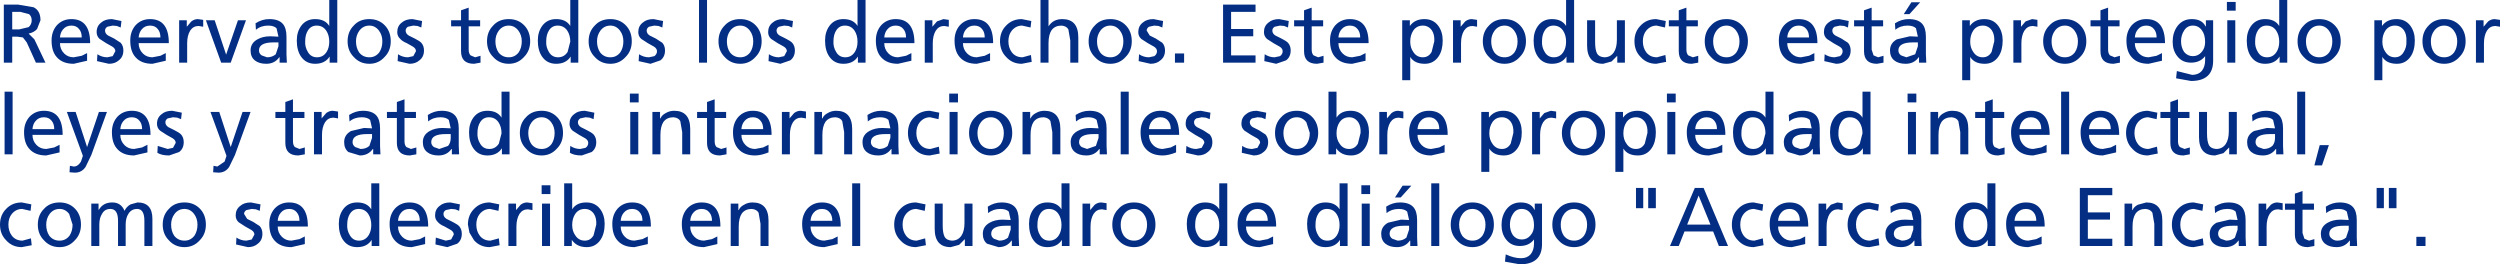 <?xml version="1.0" encoding="UTF-8" standalone="no"?>
<svg xmlns:xlink="http://www.w3.org/1999/xlink" height="34.6px" width="327.25px" xmlns="http://www.w3.org/2000/svg">
  <g transform="matrix(1.0, 0.0, 0.0, 1.0, -458.8, -539.1)">
    <path d="M460.35 567.1 Q459.9 567.65 459.9 568.5 459.9 569.35 460.35 569.95 460.85 570.6 461.75 570.6 L462.85 570.3 462.95 571.2 461.65 571.45 Q460.4 571.45 459.6 570.55 458.8 569.75 458.8 568.5 458.8 567.25 459.6 566.45 460.4 565.6 461.65 565.6 L462.9 565.85 462.8 566.7 461.7 566.45 Q460.9 566.45 460.35 567.1 M463.45 554.95 Q463.1 555.35 463.05 556.0 L465.9 556.0 Q465.9 555.3 465.55 554.9 465.2 554.45 464.55 554.45 463.85 554.45 463.45 554.95 M459.4 551.1 L460.45 551.1 460.45 559.3 459.4 559.3 459.4 551.1 M481.65 567.1 Q481.2 567.7 481.2 568.5 481.2 569.35 481.6 569.95 482.1 570.6 482.95 570.6 483.75 570.6 484.25 569.95 484.65 569.35 484.65 568.5 484.65 567.7 484.2 567.1 483.7 566.45 482.95 566.45 482.15 566.45 481.65 567.1 M480.1 568.5 Q480.1 567.25 480.9 566.45 481.65 565.6 482.95 565.6 484.2 565.6 485.0 566.45 485.75 567.25 485.75 568.5 485.75 569.75 484.95 570.55 484.15 571.45 482.95 571.45 481.7 571.45 480.9 570.55 480.1 569.75 480.1 568.5 M471.7 565.75 L471.7 566.55 471.75 566.55 Q472.3 565.6 473.5 565.6 474.65 565.6 475.1 566.7 475.35 566.15 475.9 565.85 L476.8 565.6 Q478.75 565.6 478.75 567.75 L478.75 571.3 477.7 571.3 477.7 568.0 Q477.7 566.45 476.75 566.45 476.0 566.45 475.6 567.1 475.25 567.65 475.25 568.5 L475.25 571.3 474.25 571.3 474.25 568.0 Q474.25 566.45 473.25 566.45 472.5 566.45 472.15 567.1 471.8 567.65 471.8 568.5 L471.8 571.3 470.75 571.3 470.75 565.75 471.7 565.75 M466.6 565.6 Q467.85 565.6 468.65 566.45 469.4 567.25 469.4 568.5 469.4 569.75 468.6 570.55 467.8 571.45 466.6 571.45 465.35 571.45 464.55 570.55 463.75 569.75 463.75 568.5 463.75 567.25 464.55 566.45 465.3 565.6 466.6 565.6 M468.3 568.5 L467.85 567.1 Q467.35 566.45 466.6 566.45 465.8 566.45 465.3 567.1 464.85 567.7 464.85 568.5 464.85 569.35 465.25 569.95 465.75 570.6 466.6 570.6 467.4 570.6 467.9 569.95 468.3 569.35 468.3 568.5 M465.9 558.4 L466.6 558.05 466.6 559.05 464.85 559.45 Q463.4 559.45 462.65 558.6 461.95 557.85 461.95 556.4 461.95 555.2 462.65 554.4 463.4 553.6 464.55 553.6 467.0 553.6 467.0 556.75 L463.05 556.75 Q463.05 557.55 463.6 558.1 464.1 558.6 464.85 558.6 L465.9 558.4 M467.55 553.75 L468.7 553.75 470.2 558.35 471.75 553.75 472.8 553.75 470.75 559.4 470.0 560.95 Q469.5 561.7 468.6 561.7 L467.9 561.65 467.95 560.8 468.45 560.9 Q469.0 560.9 469.4 560.25 L469.65 559.5 467.55 553.75 M477.05 554.9 Q476.7 554.45 476.05 554.45 475.35 554.45 474.95 554.95 474.6 555.35 474.55 556.0 L477.4 556.0 Q477.4 555.3 477.05 554.9 M480.75 554.6 Q480.45 554.8 480.45 555.1 480.45 555.5 480.85 555.75 L481.65 556.15 Q482.25 556.45 482.5 556.7 482.85 557.1 482.85 557.7 482.85 558.55 482.25 559.0 L480.95 559.45 Q479.95 559.45 479.4 559.1 L479.45 558.2 480.75 558.6 481.45 558.45 481.8 557.8 Q481.8 557.45 481.4 557.2 L480.6 556.75 479.75 556.2 Q479.35 555.85 479.35 555.3 479.35 554.5 479.95 554.05 480.45 553.6 481.35 553.6 L482.6 553.85 482.5 554.7 482.0 554.5 481.45 554.45 480.75 554.6 M476.05 553.6 Q478.5 553.6 478.5 556.75 L474.55 556.75 Q474.55 557.55 475.1 558.1 475.6 558.6 476.35 558.6 L477.4 558.4 478.1 558.05 478.1 559.05 476.35 559.45 Q474.9 559.45 474.15 558.6 473.45 557.85 473.45 556.4 473.45 555.2 474.15 554.4 474.9 553.6 476.05 553.6 M483.85 541.9 Q484.25 541.6 484.7 541.6 L485.4 541.7 485.4 542.6 484.8 542.5 Q484.1 542.5 483.7 543.1 483.3 543.75 483.3 544.75 L483.3 547.3 482.25 547.3 482.25 541.75 483.25 541.75 483.25 542.6 483.85 541.9 M476.55 542.4 Q477.3 541.6 478.45 541.6 480.9 541.6 480.9 544.75 L476.95 544.75 Q476.95 545.55 477.5 546.1 478.0 546.6 478.75 546.6 L479.8 546.4 480.5 546.05 480.5 547.05 478.75 547.45 Q477.3 547.45 476.55 546.6 475.85 545.85 475.85 544.4 475.85 543.2 476.55 542.4 M479.45 542.9 Q479.1 542.45 478.45 542.45 477.75 542.45 477.35 542.95 477.0 543.35 476.95 544.0 L479.8 544.0 Q479.8 543.3 479.45 542.9 M472.55 543.1 Q472.55 543.5 472.95 543.75 L473.75 544.15 474.6 544.7 Q474.95 545.1 474.95 545.7 474.95 546.55 474.35 547.0 473.85 547.45 473.05 547.45 L471.5 547.1 471.55 546.2 Q472.15 546.6 472.85 546.6 L473.55 546.45 473.9 545.8 Q473.9 545.45 473.5 545.2 L472.7 544.75 471.85 544.2 Q471.45 543.85 471.45 543.3 471.45 542.5 472.05 542.05 472.55 541.6 473.45 541.6 L474.7 541.85 474.6 542.7 474.1 542.5 473.55 542.45 472.85 542.6 Q472.55 542.8 472.55 543.1 M468.15 542.45 Q467.45 542.45 467.05 542.95 466.7 543.35 466.65 544.0 L469.5 544.0 Q469.5 543.3 469.15 542.9 468.8 542.45 468.15 542.45 M466.25 542.4 Q467.0 541.6 468.15 541.6 470.6 541.6 470.6 544.75 L466.65 544.75 Q466.65 545.55 467.2 546.1 467.7 546.6 468.45 546.6 L469.5 546.4 470.2 546.05 470.2 547.05 468.45 547.45 Q467.0 547.45 466.25 546.6 465.55 545.85 465.55 544.4 465.55 543.2 466.25 542.4 M461.15 539.7 L463.2 540.05 Q464.1 540.5 464.1 541.75 L463.65 542.9 Q463.25 543.35 462.55 543.5 L463.3 544.25 464.75 547.3 463.5 547.3 462.3 544.65 461.8 544.0 461.05 543.9 460.4 543.9 460.4 547.3 459.3 547.3 459.3 539.7 461.15 539.7 M460.4 540.65 L460.4 542.95 461.3 542.95 462.55 542.65 Q462.95 542.3 462.95 541.75 462.95 541.25 462.6 540.95 L461.45 540.65 460.4 540.65 M620.8 568.4 Q620.8 567.2 621.5 566.4 622.25 565.6 623.4 565.6 625.85 565.6 625.85 568.75 L621.9 568.75 Q621.9 569.55 622.45 570.1 622.95 570.6 623.7 570.6 L624.75 570.4 625.45 570.05 625.45 571.05 623.7 571.45 Q622.25 571.45 621.5 570.6 620.8 569.85 620.8 568.4 M622.3 566.95 Q621.95 567.35 621.9 568.0 L624.75 568.0 Q624.75 567.3 624.4 566.9 624.05 566.45 623.4 566.45 622.7 566.45 622.3 566.95 M616.75 566.45 Q616.0 566.45 615.6 567.1 615.25 567.65 615.25 568.5 615.2 569.25 615.6 569.9 616.0 570.6 616.8 570.6 617.6 570.6 618.05 569.9 618.4 569.35 618.4 568.55 618.4 567.7 618.0 567.1 617.55 566.45 616.75 566.45 M614.75 566.45 Q615.4 565.6 616.55 565.6 617.85 565.6 618.4 566.5 L618.4 563.1 619.45 563.1 619.45 571.3 618.45 571.3 618.45 570.5 Q617.85 571.45 616.55 571.45 615.35 571.45 614.7 570.5 614.15 569.7 614.15 568.4 614.15 567.25 614.75 566.45 M614.0 555.3 Q614.0 554.5 614.6 554.05 615.1 553.6 616.0 553.6 L617.25 553.85 617.15 554.7 616.65 554.5 616.1 554.45 615.4 554.6 Q615.1 554.8 615.1 555.1 615.1 555.5 615.5 555.75 L616.3 556.15 617.15 556.7 Q617.5 557.1 617.5 557.7 617.5 558.55 616.9 559.0 616.4 559.45 615.6 559.45 L614.05 559.1 614.1 558.2 Q614.7 558.6 615.4 558.6 L616.1 558.45 616.45 557.8 Q616.45 557.45 616.05 557.2 L615.25 556.75 614.4 556.2 Q614.0 555.85 614.0 555.3 M611.7 554.9 Q611.35 554.45 610.7 554.45 610.0 554.45 609.6 554.95 609.25 555.35 609.2 556.0 L612.05 556.0 Q612.05 555.3 611.7 554.9 M608.8 554.4 Q609.55 553.6 610.7 553.6 613.15 553.6 613.15 556.75 L609.2 556.75 Q609.2 557.55 609.75 558.1 610.25 558.6 611.0 558.6 L612.05 558.4 612.75 558.05 612.75 559.05 Q611.75 559.45 611.0 559.45 609.55 559.45 608.8 558.6 608.1 557.85 608.1 556.4 608.1 555.2 608.8 554.4 M613.8 547.3 L612.6 547.3 612.6 546.1 613.8 546.1 613.8 547.3 M621.3 555.3 Q621.3 554.5 621.9 554.05 622.4 553.6 623.3 553.6 L624.55 553.85 624.45 554.7 623.95 554.5 623.4 554.45 622.7 554.6 Q622.4 554.8 622.4 555.1 622.4 555.5 622.8 555.75 L623.6 556.15 624.45 556.7 Q624.8 557.1 624.8 557.7 624.8 558.55 624.2 559.0 623.7 559.45 622.9 559.45 L621.35 559.1 621.4 558.2 Q622.0 558.6 622.7 558.6 L623.4 558.45 623.75 557.8 Q623.75 557.45 623.35 557.2 L622.55 556.75 621.7 556.2 Q621.3 555.85 621.3 555.3 M637.05 565.75 L638.1 565.75 638.1 571.3 637.05 571.3 637.05 565.75 M643.25 569.15 L643.25 568.65 642.6 568.65 Q640.7 568.65 640.7 569.7 640.7 570.1 641.05 570.35 L641.75 570.6 Q642.45 570.6 642.9 570.2 L643.25 569.15 M646.15 563.1 L647.2 563.1 647.2 571.3 646.15 571.3 646.15 563.1 M641.9 566.45 Q640.95 566.45 640.3 567.0 L640.25 566.15 Q641.1 565.6 642.05 565.6 643.25 565.6 643.8 566.2 644.3 566.75 644.3 567.9 L644.3 570.2 644.35 571.3 643.4 571.3 643.4 570.6 643.35 570.6 Q642.75 571.45 641.65 571.45 640.7 571.45 640.15 571.0 639.6 570.55 639.6 569.7 639.6 568.75 640.5 568.25 L642.2 567.85 643.25 567.9 643.0 566.8 Q642.65 566.45 641.9 566.45 M641.4 564.95 L642.4 563.4 643.55 563.4 642.15 564.95 641.4 564.95 M637.0 564.5 L637.0 563.35 638.15 563.35 638.15 564.5 637.0 564.5 M630.5 566.45 Q631.15 565.6 632.3 565.6 633.6 565.6 634.15 566.5 L634.15 563.1 635.2 563.1 635.2 571.3 634.2 571.3 634.2 570.5 Q633.6 571.45 632.3 571.45 631.1 571.45 630.45 570.5 629.9 569.7 629.9 568.4 629.9 567.25 630.5 566.45 M632.5 566.45 Q631.75 566.45 631.35 567.1 631.0 567.65 631.0 568.5 630.95 569.25 631.35 569.9 631.75 570.6 632.55 570.6 633.35 570.6 633.8 569.9 634.15 569.35 634.15 568.55 634.15 567.7 633.75 567.1 633.3 566.45 632.5 566.45 M636.6 555.1 Q636.15 554.45 635.4 554.45 634.6 554.45 634.15 555.1 633.75 555.7 633.75 556.55 633.75 557.35 634.15 557.9 634.6 558.6 635.4 558.6 636.15 558.6 636.55 557.9 L636.9 556.5 Q636.95 555.65 636.6 555.1 M635.6 553.6 Q636.75 553.6 637.4 554.45 638.0 555.25 638.0 556.4 638.0 557.7 637.45 558.5 636.8 559.45 635.65 559.45 634.35 559.45 633.7 558.5 L633.7 559.3 632.7 559.3 632.7 551.1 633.75 551.1 633.75 554.5 Q634.3 553.6 635.6 553.6 M629.8 555.1 Q629.3 554.45 628.55 554.45 627.75 554.45 627.25 555.1 626.8 555.7 626.8 556.5 626.8 557.35 627.2 557.95 627.7 558.6 628.55 558.6 629.35 558.6 629.85 557.95 630.25 557.35 630.25 556.5 L629.8 555.1 M630.6 554.45 Q631.35 555.25 631.35 556.5 631.35 557.75 630.55 558.55 629.75 559.45 628.55 559.45 627.3 559.45 626.5 558.55 625.7 557.75 625.7 556.5 625.7 555.25 626.5 554.45 627.25 553.6 628.55 553.6 629.8 553.6 630.6 554.45 M644.75 554.95 Q644.4 555.35 644.35 556.0 L647.2 556.0 Q647.2 555.3 646.85 554.9 646.5 554.45 645.85 554.45 645.15 554.45 644.75 554.95 M643.25 556.4 Q643.25 555.2 643.95 554.4 644.7 553.6 645.85 553.6 648.3 553.6 648.3 556.75 L644.35 556.75 Q644.35 557.55 644.9 558.1 645.4 558.6 646.15 558.6 L647.2 558.4 647.9 558.05 647.9 559.05 646.15 559.45 Q644.7 559.45 643.95 558.6 643.25 557.85 643.25 556.4 M641.8 553.6 L642.5 553.7 642.5 554.6 641.9 554.5 Q641.2 554.5 640.8 555.1 640.4 555.75 640.4 556.75 L640.4 559.3 639.35 559.3 639.35 553.75 640.35 553.75 640.35 554.6 640.95 553.9 Q641.35 553.6 641.8 553.6 M581.15 569.05 L581.15 565.75 582.2 565.75 582.2 568.6 Q582.2 569.6 582.45 570.1 582.7 570.55 583.4 570.6 584.2 570.6 584.65 569.95 585.05 569.35 585.05 568.3 L585.05 565.75 586.1 565.75 586.1 571.3 585.1 571.3 585.1 570.4 584.35 571.15 583.25 571.45 Q581.15 571.45 581.15 569.05 M575.85 568.5 Q575.85 567.25 576.65 566.45 577.45 565.6 578.7 565.6 L579.95 565.85 579.85 566.7 578.75 566.45 Q577.95 566.45 577.4 567.1 576.95 567.65 576.95 568.5 576.95 569.35 577.4 569.95 577.9 570.6 578.8 570.6 L579.9 570.3 580.0 571.2 578.7 571.45 Q577.45 571.45 576.65 570.55 575.85 569.75 575.85 568.5 M570.35 563.1 L571.4 563.1 571.4 571.3 570.35 571.3 570.35 563.1 M575.35 556.65 L574.7 556.65 Q572.8 556.65 572.8 557.7 572.8 558.1 573.15 558.35 L573.85 558.6 Q574.55 558.6 575.0 558.2 L575.35 557.15 575.35 556.65 M572.6 556.25 Q573.3 555.85 574.3 555.85 L575.35 555.9 575.1 554.8 Q574.75 554.45 574.0 554.45 573.05 554.45 572.4 555.0 L572.35 554.15 Q573.2 553.6 574.15 553.6 575.35 553.6 575.9 554.2 576.4 554.75 576.4 555.9 L576.4 558.2 576.45 559.3 575.5 559.3 575.5 558.6 575.45 558.6 Q574.85 559.45 573.75 559.45 572.8 559.45 572.25 559.0 571.7 558.55 571.7 557.7 571.7 556.75 572.6 556.25 M584.2 552.5 L583.05 552.5 583.05 551.35 584.2 551.35 584.2 552.5 M583.1 553.75 L584.15 553.75 584.15 559.3 583.1 559.3 583.1 553.75 M581.75 553.85 L581.65 554.7 580.55 554.45 Q579.75 554.45 579.2 555.1 578.75 555.65 578.75 556.5 578.75 557.35 579.2 557.95 579.7 558.6 580.6 558.6 L581.7 558.3 581.8 559.2 580.5 559.45 Q579.25 559.45 578.45 558.55 577.65 557.75 577.65 556.5 577.65 555.25 578.45 554.45 579.25 553.6 580.5 553.6 L581.75 553.85 M605.95 567.1 Q605.5 567.7 605.5 568.5 605.5 569.35 605.9 569.95 606.4 570.6 607.25 570.6 608.05 570.6 608.55 569.95 608.95 569.35 608.95 568.5 608.95 567.7 608.5 567.1 608.0 566.45 607.25 566.45 606.45 566.45 605.95 567.1 M604.4 568.5 Q604.4 567.25 605.2 566.45 605.95 565.6 607.25 565.6 608.5 565.6 609.3 566.45 610.05 567.25 610.05 568.5 610.05 569.75 609.25 570.55 608.45 571.45 607.25 571.45 606.0 571.45 605.2 570.55 604.4 569.75 604.4 568.5 M601.5 565.75 L601.5 566.6 602.1 565.9 Q602.5 565.6 602.95 565.6 L603.65 565.7 603.65 566.6 603.05 566.5 Q602.35 566.5 601.95 567.1 601.55 567.75 601.55 568.75 L601.55 571.3 600.5 571.3 600.5 565.75 601.5 565.75 M594.95 567.1 Q594.6 567.65 594.6 568.5 594.55 569.25 594.95 569.9 595.35 570.6 596.15 570.6 596.95 570.6 597.4 569.9 597.75 569.35 597.75 568.55 597.75 567.7 597.35 567.1 596.9 566.45 596.1 566.45 595.35 566.45 594.95 567.1 M593.5 568.4 Q593.5 567.25 594.1 566.45 594.75 565.6 595.9 565.6 597.2 565.6 597.75 566.5 L597.75 563.1 598.8 563.1 598.8 571.3 597.8 571.3 597.8 570.5 Q597.2 571.45 595.9 571.45 594.7 571.45 594.05 570.5 593.5 569.7 593.5 568.4 M591.1 569.15 L591.1 568.65 590.45 568.65 Q588.55 568.65 588.55 569.7 588.55 570.1 588.9 570.35 L589.6 570.6 Q590.3 570.6 590.75 570.2 L591.1 569.15 M589.75 566.45 Q588.8 566.45 588.15 567.0 L588.1 566.15 Q588.95 565.6 589.9 565.6 591.1 565.6 591.65 566.2 592.15 566.75 592.15 567.9 L592.15 570.2 592.2 571.3 591.25 571.3 591.25 570.6 591.2 570.6 Q590.6 571.45 589.5 571.45 L588.0 571.0 Q587.45 570.55 587.45 569.7 587.45 568.75 588.35 568.25 589.05 567.85 590.05 567.85 L591.1 567.9 590.85 566.8 Q590.5 566.45 589.75 566.45 M592.65 553.75 L593.65 553.75 593.65 554.6 593.7 554.6 Q593.9 554.15 594.4 553.9 594.9 553.6 595.5 553.6 597.6 553.6 597.6 556.0 L597.6 559.3 596.55 559.3 596.55 556.4 596.3 554.95 Q596.05 554.5 595.4 554.45 594.55 554.45 594.1 555.05 593.7 555.65 593.7 556.75 L593.7 559.3 592.65 559.3 592.65 553.75 M589.75 555.1 Q589.25 554.45 588.5 554.45 587.7 554.45 587.2 555.1 586.75 555.7 586.75 556.5 586.75 557.35 587.15 557.95 587.65 558.6 588.5 558.6 589.3 558.6 589.8 557.95 590.2 557.35 590.2 556.5 590.2 555.7 589.75 555.1 M588.5 553.6 Q589.75 553.6 590.55 554.45 591.3 555.25 591.3 556.5 591.3 557.75 590.5 558.55 589.7 559.45 588.5 559.45 587.25 559.45 586.45 558.55 585.65 557.75 585.65 556.5 585.65 555.25 586.45 554.45 587.2 553.6 588.5 553.6 M602.6 556.65 L601.95 556.65 Q600.05 556.65 600.05 557.7 600.05 558.1 600.4 558.35 L601.1 558.6 602.25 558.2 602.6 557.15 602.6 556.65 M605.5 551.1 L606.55 551.1 606.55 559.3 605.5 559.3 605.5 551.1 M599.65 555.0 L599.6 554.15 Q600.45 553.6 601.4 553.6 602.6 553.6 603.15 554.2 603.65 554.75 603.65 555.9 L603.65 558.2 603.7 559.3 602.75 559.3 602.75 558.6 602.7 558.6 Q602.1 559.45 601.0 559.45 600.05 559.45 599.5 559.0 598.95 558.55 598.95 557.7 598.95 556.75 599.85 556.25 600.55 555.85 601.55 555.85 L602.6 555.9 602.35 554.8 Q602.0 554.45 601.25 554.45 600.3 554.45 599.65 555.0 M602.1 542.45 Q602.85 541.6 604.15 541.6 605.4 541.6 606.2 542.45 606.95 543.25 606.95 544.5 606.95 545.75 606.15 546.55 605.35 547.45 604.15 547.45 602.9 547.45 602.1 546.55 601.3 545.75 601.3 544.5 601.3 543.25 602.1 542.45 M605.4 543.1 Q604.9 542.45 604.15 542.45 603.35 542.45 602.85 543.1 602.4 543.7 602.4 544.5 602.4 545.35 602.8 545.95 603.3 546.6 604.15 546.6 604.95 546.6 605.45 545.95 605.85 545.35 605.85 544.5 605.85 543.7 605.4 543.1 M596.05 539.1 L596.05 542.55 Q596.65 541.6 597.85 541.6 599.95 541.6 599.95 544.0 L599.95 547.3 598.9 547.3 598.9 544.4 598.65 542.95 Q598.4 542.5 597.75 542.45 596.9 542.45 596.45 543.05 596.05 543.65 596.05 544.75 L596.05 547.3 595.0 547.3 595.0 539.1 596.05 539.1 M593.7 542.7 L592.6 542.45 Q591.8 542.45 591.25 543.1 590.8 543.65 590.8 544.5 590.8 545.35 591.25 545.95 591.75 546.6 592.65 546.6 L593.75 546.3 593.85 547.2 592.55 547.45 Q591.3 547.45 590.5 546.55 589.75 545.8 589.7 544.6 L589.7 544.5 Q589.7 543.25 590.5 542.45 591.3 541.6 592.55 541.6 L593.8 541.85 593.7 542.7 M586.35 542.45 Q585.65 542.45 585.25 542.95 584.9 543.35 584.85 544.0 L587.7 544.0 Q587.7 543.3 587.35 542.9 587.0 542.45 586.35 542.45 M584.45 542.4 Q585.2 541.6 586.35 541.6 588.75 541.6 588.8 544.6 L588.8 544.75 584.85 544.75 Q584.85 545.55 585.4 546.1 585.9 546.6 586.65 546.6 L587.7 546.4 588.4 546.05 588.4 547.05 586.65 547.45 Q585.2 547.45 584.45 546.6 583.75 545.85 583.75 544.4 583.75 543.2 584.45 542.4 M580.85 542.6 L581.45 541.9 582.3 541.6 583.0 541.7 583.0 542.6 582.4 542.5 Q581.7 542.5 581.3 543.1 580.9 543.75 580.9 544.75 L580.9 547.3 579.85 547.3 579.85 541.75 580.85 541.75 580.85 542.6 M574.15 542.4 Q574.9 541.6 576.05 541.6 578.5 541.6 578.5 544.75 L574.55 544.75 Q574.55 545.55 575.1 546.1 575.6 546.6 576.35 546.6 L577.4 546.4 578.1 546.05 578.1 547.05 576.35 547.45 Q574.9 547.45 574.15 546.6 573.45 545.85 573.45 544.4 573.45 543.2 574.15 542.4 M574.95 542.95 Q574.6 543.35 574.55 544.0 L577.4 544.0 Q577.4 543.3 577.05 542.9 576.7 542.45 576.05 542.45 575.35 542.45 574.95 542.95 M570.65 543.1 Q570.2 542.45 569.4 542.45 568.65 542.45 568.25 543.1 567.9 543.65 567.9 544.5 567.85 545.25 568.25 545.9 568.65 546.6 569.45 546.6 570.25 546.6 570.7 545.9 571.05 545.35 571.05 544.55 571.05 543.7 570.65 543.1 M571.05 542.5 L571.05 539.1 572.1 539.1 572.1 547.3 571.1 547.3 571.1 546.5 Q570.5 547.45 569.2 547.45 568.0 547.45 567.35 546.5 566.8 545.7 566.8 544.4 566.8 543.25 567.4 542.45 568.05 541.6 569.2 541.6 570.5 541.6 571.05 542.5 M642.35 541.75 L643.35 541.75 643.35 542.5 Q644.0 541.6 645.25 541.6 646.4 541.6 647.05 542.45 647.65 543.25 647.65 544.4 647.65 545.7 647.1 546.5 646.45 547.45 645.3 547.45 643.95 547.45 643.4 546.55 L643.4 549.6 642.35 549.6 642.35 541.75 M645.05 542.45 Q644.25 542.45 643.8 543.1 643.4 543.7 643.4 544.55 643.4 545.35 643.8 545.9 644.25 546.6 645.05 546.6 645.8 546.6 646.2 545.9 L646.55 544.5 Q646.6 543.65 646.25 543.1 645.8 542.45 645.05 542.45 M634.0 544.0 L636.85 544.0 Q636.85 543.3 636.5 542.9 636.15 542.45 635.5 542.45 634.8 542.45 634.4 542.95 634.05 543.35 634.0 544.0 M632.9 544.4 Q632.9 543.2 633.6 542.4 634.35 541.6 635.5 541.6 637.95 541.6 637.95 544.75 L634.0 544.75 Q634.0 545.55 634.55 546.1 635.05 546.6 635.8 546.6 L636.85 546.4 637.55 546.05 637.55 547.05 635.8 547.45 Q634.35 547.45 633.6 546.6 632.9 545.85 632.9 544.4 M629.5 542.55 L628.2 542.55 628.2 541.75 629.5 541.75 629.5 540.45 630.5 540.1 630.5 541.75 632.0 541.75 632.0 542.55 630.5 542.55 630.5 545.6 Q630.5 546.1 630.75 546.35 L631.35 546.6 632.05 546.4 632.05 547.3 631.2 547.45 Q629.5 547.45 629.5 545.8 L629.5 542.55 M624.65 544.2 Q624.25 543.85 624.25 543.3 624.25 542.5 624.85 542.05 625.35 541.6 626.25 541.6 L627.5 541.85 627.4 542.7 626.9 542.5 626.35 542.45 625.65 542.6 Q625.35 542.8 625.35 543.1 625.35 543.5 625.75 543.75 L626.55 544.15 Q627.15 544.45 627.4 544.7 627.75 545.1 627.75 545.7 627.75 546.55 627.15 547.0 L625.85 547.45 624.3 547.1 624.35 546.2 Q624.95 546.6 625.65 546.6 L626.35 546.45 Q626.7 546.2 626.7 545.8 626.7 545.45 626.3 545.2 L625.5 544.75 624.65 544.2 M619.95 540.65 L619.95 542.9 622.85 542.9 622.85 543.85 619.95 543.85 619.95 546.35 623.15 546.35 623.15 547.3 618.9 547.3 618.9 539.7 623.15 539.7 623.15 540.65 619.95 540.65 M607.8 543.3 Q607.8 542.5 608.4 542.05 608.9 541.6 609.8 541.6 L611.05 541.85 610.95 542.7 610.45 542.5 609.9 542.45 609.2 542.6 Q608.9 542.8 608.9 543.1 L609.3 543.75 610.1 544.15 610.95 544.7 Q611.3 545.1 611.3 545.7 611.3 546.55 610.7 547.0 610.2 547.45 609.4 547.45 L607.85 547.1 607.9 546.2 Q608.5 546.6 609.2 546.6 L609.9 546.45 Q610.25 546.2 610.25 545.8 610.25 545.45 609.85 545.2 L609.05 544.75 608.2 544.2 Q607.8 543.85 607.8 543.3 M538.95 568.4 Q538.95 567.2 539.65 566.4 540.4 565.6 541.55 565.6 544.0 565.6 544.0 568.75 L540.05 568.75 Q540.05 569.55 540.6 570.1 541.1 570.6 541.85 570.6 L542.9 570.4 543.6 570.05 543.6 571.05 541.85 571.45 Q540.4 571.45 539.65 570.6 538.95 569.85 538.95 568.4 M540.45 566.95 Q540.1 567.35 540.05 568.0 L542.9 568.0 Q542.9 567.3 542.55 566.9 542.2 566.45 541.55 566.45 540.85 566.45 540.45 566.95 M536.55 567.1 Q536.1 566.45 535.35 566.45 534.55 566.45 534.1 567.1 533.7 567.7 533.7 568.55 533.7 569.35 534.1 569.9 534.55 570.6 535.35 570.6 536.1 570.6 536.5 569.9 L536.85 568.5 Q536.9 567.65 536.55 567.1 M533.7 566.5 Q534.25 565.6 535.55 565.6 536.7 565.6 537.35 566.45 537.95 567.25 537.95 568.4 537.95 569.7 537.4 570.5 536.75 571.45 535.6 571.45 534.3 571.45 533.65 570.5 L533.65 571.3 532.65 571.3 532.65 563.1 533.7 563.1 533.7 566.5 M529.7 563.35 L530.85 563.35 530.85 564.5 529.7 564.5 529.7 563.35 M529.75 565.75 L530.8 565.75 530.8 571.3 529.75 571.3 529.75 565.75 M533.35 555.3 Q533.35 554.5 533.95 554.05 534.45 553.6 535.35 553.6 L536.6 553.85 536.5 554.7 536.0 554.5 535.45 554.45 534.75 554.6 Q534.45 554.8 534.45 555.1 534.45 555.5 534.85 555.75 L535.65 556.15 Q536.25 556.45 536.5 556.7 536.85 557.1 536.85 557.7 536.85 558.55 536.25 559.0 L534.95 559.45 Q533.95 559.45 533.4 559.1 L533.45 558.2 Q534.05 558.6 534.75 558.6 L535.45 558.45 Q535.8 558.2 535.8 557.8 535.8 557.45 535.4 557.2 L534.6 556.75 533.75 556.2 Q533.35 555.85 533.35 555.3 M529.7 554.45 Q528.9 554.45 528.4 555.1 527.95 555.7 527.95 556.5 527.95 557.35 528.35 557.95 528.85 558.6 529.7 558.6 530.5 558.6 531.0 557.95 531.4 557.35 531.4 556.5 531.4 555.7 530.95 555.1 530.45 554.45 529.7 554.45 M526.85 556.5 Q526.85 555.25 527.65 554.45 528.4 553.6 529.7 553.6 530.95 553.6 531.75 554.45 532.5 555.25 532.5 556.5 532.5 557.75 531.7 558.55 530.9 559.45 529.7 559.45 528.45 559.45 527.65 558.55 526.85 557.75 526.85 556.5 M541.3 553.75 L542.35 553.75 542.35 559.3 541.3 559.3 541.3 553.75 M541.25 552.5 L541.25 551.35 542.4 551.35 542.4 552.5 541.25 552.5 M564.5 566.4 Q565.25 565.6 566.4 565.6 568.85 565.6 568.85 568.75 L564.9 568.75 Q564.9 569.55 565.45 570.1 565.95 570.6 566.7 570.6 L567.75 570.4 568.45 570.05 568.45 571.05 566.7 571.45 Q565.25 571.45 564.5 570.6 563.8 569.85 563.8 568.4 563.8 567.2 564.5 566.4 M565.3 566.95 Q564.95 567.35 564.9 568.0 L567.75 568.0 Q567.75 567.3 567.4 566.9 567.05 566.45 566.4 566.45 565.7 566.45 565.3 566.95 M555.45 565.75 L555.45 566.6 555.5 566.6 Q555.7 566.15 556.2 565.9 556.7 565.6 557.3 565.6 559.4 565.6 559.4 568.0 L559.4 571.3 558.35 571.3 558.35 568.4 558.1 566.95 Q557.85 566.5 557.2 566.45 556.35 566.45 555.9 567.05 555.5 567.65 555.5 568.75 L555.5 571.3 554.45 571.3 554.45 565.75 555.45 565.75 M549.55 566.95 Q549.2 567.35 549.15 568.0 L552.0 568.0 Q552.0 567.3 551.65 566.9 551.3 566.45 550.65 566.45 549.95 566.45 549.55 566.95 M548.75 566.4 Q549.5 565.6 550.65 565.6 553.1 565.6 553.1 568.75 L549.15 568.75 Q549.15 569.55 549.7 570.1 550.2 570.6 550.95 570.6 L552.0 570.4 552.7 570.05 552.7 571.05 550.95 571.45 Q549.5 571.45 548.75 570.6 548.05 569.85 548.05 568.4 548.05 567.2 548.75 566.4 M548.1 556.4 L547.85 554.95 Q547.6 554.5 546.95 554.45 546.1 554.45 545.65 555.05 545.25 555.65 545.25 556.75 L545.25 559.3 544.2 559.3 544.2 553.75 545.2 553.75 545.2 554.6 545.25 554.6 Q545.45 554.15 545.95 553.9 546.45 553.6 547.05 553.6 549.15 553.6 549.15 556.0 L549.15 559.3 548.1 559.3 548.1 556.4 M550.05 553.75 L551.35 553.75 551.35 552.45 552.35 552.1 552.35 553.75 553.85 553.75 553.85 554.55 552.35 554.55 552.35 557.6 Q552.35 558.1 552.6 558.35 L553.2 558.6 553.9 558.4 553.9 559.3 553.05 559.45 Q551.35 559.45 551.35 557.8 L551.35 554.55 550.05 554.55 550.05 553.75 M563.6 553.6 L564.3 553.7 564.3 554.6 563.7 554.5 Q563.0 554.5 562.6 555.1 562.2 555.75 562.2 556.75 L562.2 559.3 561.15 559.3 561.15 553.75 562.15 553.75 562.15 554.6 562.75 553.9 Q563.15 553.6 563.6 553.6 M565.4 553.75 L566.4 553.75 566.4 554.6 566.45 554.6 Q566.65 554.15 567.15 553.9 567.65 553.6 568.25 553.6 570.35 553.6 570.35 556.0 L570.35 559.3 569.3 559.3 569.3 556.4 569.05 554.95 Q568.8 554.5 568.15 554.45 567.3 554.45 566.85 555.05 566.45 555.65 566.45 556.75 L566.45 559.3 565.4 559.3 565.4 553.75 M558.35 554.9 Q558.0 554.45 557.35 554.45 556.65 554.45 556.25 554.95 555.9 555.35 555.85 556.0 L558.7 556.0 Q558.7 555.3 558.35 554.9 M557.35 553.6 Q559.8 553.6 559.8 556.75 L555.85 556.75 Q555.85 557.55 556.4 558.1 556.9 558.6 557.65 558.6 L558.7 558.4 559.4 558.05 559.4 559.05 Q558.4 559.45 557.65 559.45 556.2 559.45 555.45 558.6 554.75 557.85 554.75 556.4 554.75 555.2 555.45 554.4 556.2 553.6 557.35 553.6 M494.05 568.4 Q494.05 567.2 494.75 566.4 495.5 565.6 496.65 565.6 499.1 565.6 499.1 568.75 L495.15 568.75 Q495.15 569.55 495.7 570.1 496.2 570.6 496.95 570.6 L498.0 570.4 498.7 570.05 498.7 571.05 496.95 571.45 Q495.5 571.45 494.75 570.6 494.05 569.85 494.05 568.4 M495.55 566.95 Q495.2 567.35 495.15 568.0 L498.0 568.0 Q498.0 567.3 497.65 566.9 497.3 566.45 496.65 566.45 495.95 566.45 495.55 566.95 M489.65 567.3 Q489.65 566.5 490.25 566.05 490.75 565.6 491.65 565.6 L492.9 565.85 492.8 566.7 492.3 566.5 491.75 566.45 491.05 566.6 Q490.75 566.8 490.75 567.1 L491.15 567.75 491.95 568.15 492.8 568.7 Q493.15 569.1 493.15 569.7 493.15 570.55 492.55 571.0 492.05 571.45 491.25 571.45 L489.7 571.1 489.75 570.2 Q490.35 570.6 491.05 570.6 L491.75 570.45 492.1 569.8 Q492.1 569.45 491.7 569.2 L490.9 568.75 490.05 568.2 Q489.65 567.85 489.65 567.3 M486.35 553.75 L487.5 553.75 489.0 558.35 490.55 553.75 491.6 553.75 489.55 559.4 488.8 560.95 Q488.3 561.7 487.4 561.7 L486.7 561.65 486.75 560.8 487.25 560.9 488.2 560.25 488.45 559.5 486.35 553.75 M493.75 546.6 Q494.45 546.6 494.9 546.2 L495.25 545.15 495.25 544.65 494.6 544.65 Q492.7 544.65 492.7 545.7 492.7 546.1 493.05 546.35 L493.75 546.6 M497.15 552.1 L497.15 553.75 498.65 553.75 498.65 554.55 497.15 554.55 497.15 557.6 Q497.15 558.1 497.4 558.35 L498.0 558.6 498.7 558.4 498.7 559.3 497.85 559.45 Q496.15 559.45 496.15 557.8 L496.15 554.55 494.85 554.55 494.85 553.75 496.15 553.75 496.15 552.45 497.15 552.1 M500.9 553.75 L500.9 554.6 501.5 553.9 Q501.9 553.6 502.35 553.6 L503.05 553.7 503.05 554.6 502.45 554.5 Q501.75 554.5 501.35 555.1 500.95 555.75 500.95 556.75 L500.95 559.3 499.9 559.3 499.9 553.75 500.9 553.75 M525.35 565.75 L526.35 565.75 526.35 566.6 526.95 565.9 Q527.35 565.6 527.8 565.6 L528.5 565.7 528.5 566.6 527.9 566.5 Q527.2 566.5 526.8 567.1 526.4 567.75 526.4 568.75 L526.4 571.3 525.35 571.3 525.35 565.75 M520.05 568.5 Q520.05 567.25 520.85 566.45 521.65 565.6 522.9 565.6 L524.15 565.85 524.05 566.7 522.95 566.45 Q522.15 566.45 521.6 567.1 521.15 567.65 521.15 568.5 521.15 569.35 521.6 569.95 522.1 570.6 523.0 570.6 L524.1 570.3 524.2 571.2 522.9 571.45 Q521.65 571.45 520.85 570.55 L520.25 569.55 520.05 568.5 M515.75 567.3 Q515.75 566.5 516.35 566.05 516.85 565.6 517.75 565.6 L519.0 565.85 518.9 566.7 518.4 566.5 517.85 566.45 517.15 566.6 Q516.85 566.8 516.85 567.1 516.85 567.5 517.25 567.75 L518.05 568.15 Q518.65 568.45 518.9 568.7 519.25 569.1 519.25 569.7 519.25 570.55 518.65 571.0 L517.35 571.45 515.8 571.1 515.85 570.2 517.15 570.6 517.85 570.45 518.2 569.8 Q518.2 569.45 517.8 569.2 L517.0 568.75 Q516.4 568.5 516.15 568.2 515.75 567.85 515.75 567.3 M507.4 566.5 L507.4 563.1 508.45 563.1 508.45 571.3 507.45 571.3 507.45 570.5 Q506.85 571.45 505.55 571.45 504.35 571.45 503.7 570.5 503.15 569.7 503.15 568.4 503.15 567.25 503.75 566.45 504.4 565.6 505.55 565.6 506.85 565.6 507.4 566.5 M511.3 566.95 Q510.95 567.35 510.9 568.0 L513.75 568.0 Q513.75 567.3 513.4 566.9 513.05 566.45 512.4 566.45 511.7 566.45 511.3 566.95 M509.8 568.4 Q509.8 567.2 510.5 566.4 511.25 565.6 512.4 565.6 514.85 565.6 514.85 568.75 L510.9 568.75 Q510.9 569.55 511.45 570.1 511.95 570.6 512.7 570.6 L513.75 570.4 514.45 570.05 514.45 571.05 512.7 571.45 Q511.25 571.45 510.5 570.6 509.8 569.85 509.8 568.4 M507.4 568.55 Q507.4 567.7 507.0 567.1 506.55 566.45 505.75 566.45 505.0 566.45 504.6 567.1 504.25 567.65 504.25 568.5 504.2 569.25 504.6 569.9 505.0 570.6 505.8 570.6 506.6 570.6 507.05 569.9 507.4 569.35 507.4 568.55 M507.5 556.65 L506.85 556.65 Q504.95 556.65 504.95 557.7 504.95 558.1 505.3 558.35 L506.0 558.6 Q506.7 558.6 507.15 558.2 L507.5 557.15 507.5 556.65 M507.5 555.9 L507.25 554.8 Q506.9 554.45 506.15 554.45 505.2 554.45 504.55 555.0 L504.5 554.15 Q505.35 553.6 506.3 553.6 507.5 553.6 508.05 554.2 508.55 554.75 508.55 555.9 L508.55 558.2 508.6 559.3 507.65 559.3 507.65 558.6 507.6 558.6 Q507.0 559.45 505.9 559.45 L504.4 559.0 Q503.85 558.55 503.85 557.7 503.85 556.75 504.75 556.25 L506.45 555.85 507.5 555.9 M509.45 553.75 L510.75 553.75 510.75 552.45 511.75 552.1 511.75 553.75 513.25 553.75 513.25 554.55 511.75 554.55 511.75 557.6 Q511.75 558.1 512.0 558.35 L512.6 558.6 513.3 558.4 513.3 559.3 512.45 559.45 Q510.75 559.45 510.75 557.8 L510.75 554.55 509.45 554.55 509.45 553.75 M524.05 555.1 Q523.6 554.45 522.8 554.45 522.05 554.45 521.65 555.1 521.3 555.65 521.3 556.5 521.25 557.25 521.65 557.9 522.05 558.6 522.85 558.6 523.65 558.6 524.1 557.9 L524.45 556.55 Q524.45 555.7 524.05 555.1 M520.2 556.4 Q520.2 555.25 520.8 554.45 521.45 553.6 522.6 553.6 523.9 553.6 524.45 554.5 L524.45 551.1 525.5 551.1 525.5 559.3 524.5 559.3 524.5 558.5 Q523.9 559.45 522.6 559.45 521.4 559.45 520.75 558.5 520.2 557.7 520.2 556.4 M517.8 555.9 L517.55 554.8 Q517.2 554.45 516.45 554.45 515.5 554.45 514.85 555.0 L514.8 554.15 Q515.65 553.6 516.6 553.6 517.8 553.6 518.35 554.2 518.85 554.75 518.85 555.9 L518.85 558.2 518.9 559.3 517.95 559.3 517.95 558.6 517.9 558.6 Q517.3 559.45 516.2 559.45 515.25 559.45 514.7 559.0 514.15 558.55 514.15 557.7 514.15 556.75 515.05 556.25 515.75 555.85 516.75 555.85 L517.8 555.9 M517.8 556.65 L517.15 556.65 Q515.25 556.65 515.25 557.7 515.25 558.1 515.6 558.35 L516.3 558.6 517.45 558.2 Q517.8 557.8 517.8 557.15 L517.8 556.65 M523.35 542.45 Q524.1 541.6 525.4 541.6 526.65 541.6 527.45 542.45 528.2 543.25 528.2 544.5 528.2 545.75 527.4 546.55 526.6 547.45 525.4 547.45 524.15 547.45 523.35 546.55 522.55 545.75 522.55 544.5 522.55 543.25 523.35 542.45 M525.4 542.45 Q524.6 542.45 524.1 543.1 523.65 543.7 523.65 544.5 523.65 545.35 524.05 545.95 524.55 546.6 525.4 546.6 526.2 546.6 526.7 545.95 527.1 545.35 527.1 544.5 527.1 543.7 526.65 543.1 526.15 542.45 525.4 542.45 M520.15 540.1 L520.15 541.75 521.65 541.75 521.65 542.55 520.15 542.55 520.15 545.6 Q520.15 546.1 520.4 546.35 L521.0 546.6 521.7 546.4 521.7 547.3 520.85 547.45 Q519.15 547.45 519.15 545.8 L519.15 542.55 517.85 542.55 517.85 541.75 519.15 541.75 519.15 540.45 520.15 540.1 M508.4 543.1 Q507.9 542.45 507.15 542.45 506.35 542.45 505.85 543.1 505.4 543.7 505.4 544.5 505.4 545.35 505.8 545.95 506.3 546.6 507.15 546.6 507.95 546.6 508.45 545.95 508.85 545.35 508.85 544.5 508.85 543.7 508.4 543.1 M507.15 541.6 Q508.4 541.6 509.2 542.45 509.95 543.25 509.95 544.5 509.95 545.75 509.15 546.55 508.35 547.45 507.15 547.45 505.9 547.45 505.1 546.55 504.3 545.75 504.3 544.5 504.3 543.25 505.1 542.45 505.85 541.6 507.15 541.6 M511.2 544.2 Q510.8 543.85 510.8 543.3 510.8 542.5 511.4 542.05 511.9 541.6 512.8 541.6 L514.05 541.85 513.95 542.7 513.45 542.5 512.9 542.45 512.2 542.6 Q511.9 542.8 511.9 543.1 511.9 543.5 512.3 543.75 L513.1 544.15 Q513.7 544.45 513.95 544.7 514.3 545.1 514.3 545.7 514.3 546.55 513.7 547.0 513.2 547.45 512.4 547.45 L510.85 547.1 510.9 546.2 Q511.5 546.6 512.2 546.6 L512.9 546.45 513.25 545.8 Q513.25 545.45 512.85 545.2 L512.05 544.75 Q511.45 544.5 511.2 544.2 M501.9 539.1 L502.95 539.1 502.95 547.3 501.95 547.3 501.95 546.5 Q501.35 547.45 500.05 547.45 498.85 547.45 498.2 546.5 497.65 545.7 497.65 544.4 497.65 543.25 498.25 542.45 498.9 541.6 500.05 541.6 501.35 541.6 501.9 542.5 L501.9 539.1 M500.25 542.45 Q499.5 542.45 499.1 543.1 498.75 543.65 498.75 544.5 498.7 545.25 499.1 545.9 499.5 546.6 500.3 546.6 501.1 546.6 501.55 545.9 501.9 545.35 501.9 544.55 501.9 543.7 501.5 543.1 501.05 542.45 500.25 542.45 M494.05 541.6 Q495.25 541.6 495.8 542.2 496.3 542.75 496.3 543.9 L496.3 546.2 496.35 547.3 495.4 547.3 495.4 546.6 495.35 546.6 Q494.75 547.45 493.65 547.45 492.7 547.45 492.15 547.0 491.6 546.55 491.6 545.7 491.6 544.75 492.5 544.25 493.2 543.85 494.2 543.85 L495.25 543.9 495.0 542.8 Q494.65 542.45 493.9 542.45 492.95 542.45 492.3 543.0 L492.25 542.15 Q493.1 541.6 494.05 541.6 M489.95 541.75 L491.0 541.75 489.0 547.3 487.75 547.3 485.75 541.75 486.9 541.75 488.4 546.25 489.95 541.75 M560.45 543.1 Q560.45 543.5 560.85 543.75 L561.65 544.15 Q562.25 544.45 562.5 544.7 562.85 545.1 562.85 545.7 562.85 546.55 562.25 547.0 L560.95 547.45 559.4 547.1 559.45 546.2 Q560.05 546.6 560.75 546.6 L561.45 546.45 561.8 545.8 Q561.8 545.45 561.4 545.2 L560.6 544.75 559.75 544.2 Q559.35 543.85 559.35 543.3 559.35 542.5 559.95 542.05 560.45 541.6 561.35 541.6 L562.6 541.85 562.5 542.7 562.0 542.5 561.45 542.45 560.75 542.6 Q560.45 542.8 560.45 543.1 M550.3 539.1 L551.35 539.1 551.35 547.3 550.3 547.3 550.3 539.1 M555.7 542.45 Q554.9 542.45 554.4 543.1 553.95 543.7 553.95 544.5 553.95 545.35 554.35 545.95 554.85 546.6 555.7 546.6 556.5 546.6 557.0 545.95 557.4 545.35 557.4 544.5 557.4 543.7 556.95 543.1 556.45 542.45 555.7 542.45 M553.65 542.45 Q554.4 541.6 555.7 541.6 556.95 541.6 557.75 542.45 558.5 543.25 558.5 544.5 558.5 545.75 557.7 546.55 556.9 547.45 555.7 547.45 554.45 547.45 553.65 546.55 552.85 545.75 552.85 544.5 552.85 543.25 553.65 542.45 M542.75 544.2 Q542.35 543.85 542.35 543.3 542.35 542.5 542.95 542.05 543.45 541.6 544.35 541.6 L545.6 541.85 545.5 542.7 545.0 542.5 544.45 542.45 543.75 542.6 Q543.45 542.8 543.45 543.1 543.45 543.5 543.85 543.75 L544.65 544.15 545.5 544.7 Q545.85 545.1 545.85 545.7 545.85 546.55 545.25 547.0 L543.95 547.45 542.4 547.1 542.45 546.2 Q543.05 546.6 543.75 546.6 L544.45 546.45 Q544.8 546.2 544.8 545.8 544.8 545.45 544.4 545.2 L543.6 544.75 542.75 544.2 M538.7 542.45 Q537.9 542.45 537.4 543.1 536.95 543.7 536.95 544.5 536.95 545.35 537.35 545.95 537.85 546.6 538.7 546.6 539.5 546.6 540.0 545.95 540.4 545.35 540.4 544.5 540.4 543.7 539.95 543.1 539.45 542.45 538.7 542.45 M536.65 542.45 Q537.4 541.6 538.7 541.6 539.95 541.6 540.75 542.45 541.5 543.25 541.5 544.5 541.5 545.75 540.7 546.55 539.9 547.45 538.7 547.45 537.45 547.45 536.65 546.55 535.85 545.75 535.85 544.5 535.85 543.25 536.65 542.45 M533.05 543.1 Q532.6 542.45 531.8 542.45 531.05 542.45 530.65 543.1 530.3 543.65 530.3 544.5 530.25 545.25 530.65 545.9 531.05 546.6 531.85 546.6 532.65 546.6 533.1 545.9 L533.45 544.55 Q533.45 543.7 533.05 543.1 M531.6 541.6 Q532.9 541.6 533.45 542.5 L533.45 539.1 534.5 539.1 534.5 547.3 533.5 547.3 533.5 546.5 Q532.9 547.45 531.6 547.45 530.4 547.45 529.75 546.5 529.2 545.7 529.2 544.4 529.2 543.25 529.8 542.45 530.45 541.6 531.6 541.6 M775.1 571.3 L775.1 570.1 776.3 570.1 776.3 571.3 775.1 571.3 M769.9 566.35 L769.9 563.7 770.85 563.7 770.85 566.35 769.9 566.35 M771.5 566.35 L771.5 563.7 772.5 563.7 772.5 566.35 771.5 566.35 M743.1 568.5 Q743.1 567.25 743.9 566.45 744.7 565.6 745.95 565.6 L747.2 565.85 747.1 566.7 746.0 566.45 Q745.2 566.45 744.65 567.1 744.2 567.65 744.2 568.5 744.2 569.35 744.65 569.95 745.15 570.6 746.05 570.6 L747.15 570.3 747.25 571.2 745.95 571.45 Q744.7 571.45 743.9 570.55 743.1 569.75 743.1 568.5 M736.9 565.75 L737.9 565.75 737.9 566.6 737.95 566.6 Q738.15 566.15 738.65 565.9 L739.75 565.6 Q741.85 565.6 741.85 568.0 L741.85 571.3 740.8 571.3 740.8 568.4 740.55 566.95 Q740.3 566.5 739.65 566.45 738.8 566.45 738.35 567.05 737.95 567.65 737.95 568.75 L737.95 571.3 736.9 571.3 736.9 565.75 M732.1 564.65 L732.1 566.9 735.0 566.9 735.0 567.85 732.1 567.85 732.1 570.35 735.3 570.35 735.3 571.3 731.05 571.3 731.05 563.7 735.3 563.7 735.3 564.65 732.1 564.65 M731.85 554.4 Q732.6 553.6 733.75 553.6 736.15 553.6 736.2 556.6 L736.2 556.75 732.25 556.75 Q732.25 557.55 732.8 558.1 733.3 558.6 734.05 558.6 L735.1 558.4 735.8 558.05 735.8 559.05 734.05 559.45 Q732.6 559.45 731.85 558.6 731.15 557.85 731.15 556.4 731.15 555.2 731.85 554.4 M733.75 554.45 Q733.05 554.45 732.65 554.95 732.3 555.35 732.25 556.0 L735.1 556.0 Q735.1 555.3 734.75 554.9 734.4 554.45 733.75 554.45 M741.2 553.85 L741.1 554.7 740.0 554.45 Q739.2 554.45 738.65 555.1 738.2 555.65 738.2 556.5 738.2 557.35 738.65 557.95 739.15 558.6 740.05 558.6 L741.15 558.3 741.25 559.2 739.95 559.45 Q738.7 559.45 737.9 558.55 737.15 557.8 737.1 556.6 L737.1 556.5 Q737.1 555.25 737.9 554.45 738.7 553.6 739.95 553.6 L741.2 553.85 M742.9 552.45 L743.9 552.1 743.9 553.75 745.4 553.75 745.4 554.55 743.9 554.55 743.9 557.6 Q743.9 558.1 744.15 558.35 L744.75 558.6 745.45 558.4 745.45 559.3 744.6 559.45 Q742.9 559.45 742.9 557.8 L742.9 554.55 741.6 554.55 741.6 553.75 742.9 553.75 742.9 552.45 M766.25 568.65 L765.6 568.65 Q763.7 568.65 763.7 569.7 763.7 570.1 764.05 570.35 764.35 570.6 764.75 570.6 765.45 570.6 765.9 570.2 L766.25 569.15 766.25 568.65 M763.3 567.0 L763.25 566.15 Q764.1 565.6 765.05 565.6 766.25 565.6 766.8 566.2 767.3 566.75 767.3 567.9 L767.3 570.2 767.35 571.3 766.4 571.3 766.4 570.6 766.35 570.6 Q765.75 571.45 764.65 571.45 763.7 571.45 763.15 571.0 762.6 570.55 762.6 569.7 762.6 568.75 763.5 568.25 764.2 567.85 765.2 567.85 L766.25 567.9 766.0 566.8 Q765.65 566.45 764.9 566.45 763.95 566.45 763.3 567.0 M761.75 560.75 L762.45 558.1 763.65 558.1 762.75 560.75 761.75 560.75 M759.2 565.75 L759.2 564.45 760.2 564.1 760.2 565.75 761.7 565.75 761.7 566.55 760.2 566.55 760.2 569.6 760.45 570.35 761.05 570.6 761.75 570.4 761.75 571.3 760.9 571.45 Q759.2 571.45 759.2 569.8 L759.2 566.55 757.9 566.55 757.9 565.75 759.2 565.75 M756.9 565.6 L757.6 565.7 757.6 566.6 757.0 566.5 Q756.3 566.5 755.9 567.1 755.5 567.75 755.5 568.75 L755.5 571.3 754.45 571.3 754.45 565.75 755.45 565.75 755.45 566.6 756.05 565.9 Q756.45 565.6 756.9 565.6 M750.5 565.6 Q751.7 565.6 752.25 566.2 752.75 566.75 752.75 567.9 L752.75 570.2 752.8 571.3 751.85 571.3 751.85 570.6 751.8 570.6 Q751.2 571.45 750.1 571.45 749.15 571.45 748.6 571.0 748.05 570.55 748.05 569.7 748.05 568.75 748.95 568.25 L750.65 567.85 751.7 567.9 751.45 566.8 Q751.1 566.45 750.35 566.45 749.4 566.45 748.75 567.0 L748.7 566.15 Q749.55 565.6 750.5 565.6 M751.7 569.15 L751.7 568.65 751.05 568.65 Q749.15 568.65 749.15 569.7 749.15 570.1 749.5 570.35 L750.2 570.6 Q750.9 570.6 751.35 570.2 L751.7 569.15 M756.6 556.65 L755.95 556.65 Q754.05 556.65 754.05 557.7 754.05 558.1 754.4 558.35 L755.1 558.6 Q755.8 558.6 756.25 558.2 756.6 557.8 756.6 557.15 L756.6 556.65 M750.55 553.75 L751.6 553.75 751.6 559.3 750.6 559.3 750.6 558.4 749.85 559.15 748.75 559.45 Q746.65 559.45 746.65 557.05 L746.65 553.75 747.7 553.75 747.7 556.6 Q747.7 557.6 747.95 558.1 748.2 558.55 748.9 558.6 749.7 558.6 750.15 557.95 750.55 557.35 750.55 556.3 L750.55 553.75 M753.65 555.0 L753.6 554.15 Q754.45 553.6 755.4 553.6 756.6 553.6 757.15 554.2 757.65 554.75 757.65 555.9 L757.65 558.2 757.7 559.3 756.75 559.3 756.75 558.6 756.7 558.6 Q756.1 559.45 755.0 559.45 754.05 559.45 753.5 559.0 752.95 558.55 752.95 557.7 752.95 556.75 753.85 556.25 L755.55 555.85 756.6 555.9 756.35 554.8 Q756.0 554.45 755.25 554.45 754.3 554.45 753.65 555.0 M759.5 551.1 L760.55 551.1 760.55 559.3 759.5 559.3 759.5 551.1 M762.4 541.6 Q763.65 541.6 764.45 542.45 765.2 543.25 765.2 544.5 765.2 545.75 764.4 546.55 763.6 547.45 762.4 547.45 761.15 547.45 760.35 546.55 759.55 545.75 759.55 544.5 759.55 543.25 760.35 542.45 761.1 541.6 762.4 541.6 M763.65 543.1 Q763.15 542.45 762.4 542.45 761.6 542.45 761.1 543.1 760.65 543.7 760.65 544.5 760.65 545.35 761.05 545.95 761.55 546.6 762.4 546.6 763.2 546.6 763.7 545.95 764.1 545.35 764.1 544.5 764.1 543.7 763.65 543.1 M756.75 543.1 Q756.3 542.45 755.5 542.45 754.75 542.45 754.35 543.1 754.0 543.65 754.0 544.5 753.95 545.25 754.35 545.9 754.75 546.6 755.55 546.6 756.35 546.6 756.8 545.9 757.15 545.35 757.15 544.55 757.15 543.7 756.75 543.1 M752.9 544.4 Q752.9 543.25 753.5 542.45 754.15 541.6 755.3 541.6 756.6 541.6 757.15 542.5 L757.15 539.1 758.2 539.1 758.2 547.3 757.2 547.3 757.2 546.5 Q756.6 547.45 755.3 547.45 754.1 547.45 753.45 546.5 752.9 545.7 752.9 544.4 M751.45 540.5 L750.3 540.5 750.3 539.35 751.45 539.35 751.45 540.5 M750.35 541.75 L751.4 541.75 751.4 547.3 750.35 547.3 750.35 541.75 M745.85 542.45 Q745.1 542.45 744.7 543.1 744.3 543.7 744.3 544.5 744.3 545.3 744.7 545.9 745.15 546.45 745.85 546.45 746.55 546.45 747.0 545.9 747.45 545.4 747.45 544.6 747.45 543.65 747.05 543.1 746.6 542.45 745.85 542.45 M747.5 542.55 L747.55 542.55 747.55 541.75 748.5 541.75 748.5 547.05 Q748.5 549.7 745.6 549.7 L743.65 549.35 743.75 548.4 745.75 548.9 Q746.55 548.9 747.0 548.4 747.45 547.85 747.45 547.0 L747.45 546.45 Q746.8 547.3 745.6 547.3 744.45 547.3 743.8 546.45 743.2 545.7 743.2 544.55 743.2 543.4 743.8 542.55 744.5 541.6 745.7 541.6 747.05 541.6 747.5 542.55 M737.15 544.4 Q737.15 543.2 737.85 542.4 738.6 541.6 739.75 541.6 742.2 541.6 742.2 544.75 L738.25 544.75 Q738.25 545.55 738.8 546.1 739.3 546.6 740.05 546.6 L741.1 546.4 741.8 546.05 741.8 547.05 740.05 547.45 Q738.6 547.45 737.85 546.6 737.15 545.85 737.15 544.4 M738.65 542.95 Q738.3 543.35 738.25 544.0 L741.1 544.0 Q741.1 543.3 740.75 542.9 740.4 542.45 739.75 542.45 739.05 542.45 738.65 542.95 M732.45 542.55 L732.45 541.75 733.75 541.75 733.75 540.45 734.75 540.1 734.75 541.75 736.25 541.75 736.25 542.55 734.75 542.55 734.75 545.6 Q734.75 546.1 735.0 546.35 L735.6 546.6 736.3 546.4 736.3 547.3 735.45 547.45 Q733.75 547.45 733.75 545.8 L733.75 542.55 732.45 542.55 M785.45 542.5 Q784.75 542.5 784.35 543.1 783.95 543.75 783.95 544.75 L783.95 547.3 782.9 547.3 782.9 541.75 783.9 541.75 783.9 542.6 784.5 541.9 Q784.9 541.6 785.35 541.6 L786.05 541.7 786.05 542.6 785.45 542.5 M778.75 542.45 Q777.95 542.45 777.45 543.1 777.0 543.7 777.0 544.5 777.0 545.35 777.4 545.95 777.9 546.6 778.75 546.6 779.55 546.6 780.05 545.95 780.45 545.35 780.45 544.5 780.45 543.7 780.0 543.1 779.5 542.45 778.75 542.45 M776.7 542.45 Q777.45 541.6 778.75 541.6 780.0 541.6 780.8 542.45 781.55 543.25 781.55 544.5 781.55 545.75 780.75 546.55 779.95 547.45 778.75 547.45 777.5 547.45 776.7 546.55 775.9 545.75 775.9 544.5 775.9 543.25 776.7 542.45 M773.5 543.1 Q773.05 542.45 772.3 542.45 771.5 542.45 771.05 543.1 770.65 543.7 770.65 544.55 770.65 545.35 771.05 545.9 771.5 546.6 772.3 546.6 773.05 546.6 773.45 545.9 773.85 545.25 773.8 544.5 773.85 543.65 773.5 543.1 M770.6 542.5 Q771.25 541.6 772.5 541.6 773.65 541.6 774.3 542.45 774.9 543.25 774.9 544.4 774.9 545.7 774.35 546.5 773.7 547.45 772.55 547.45 771.2 547.45 770.65 546.55 L770.65 549.6 769.6 549.6 769.6 541.75 770.6 541.75 770.6 542.5 M700.65 568.5 Q700.65 567.25 701.45 566.45 702.25 565.6 703.5 565.6 L704.75 565.85 704.65 566.7 703.55 566.45 Q702.75 566.45 702.2 567.1 701.75 567.65 701.75 568.5 701.75 569.35 702.2 569.95 702.7 570.6 703.6 570.6 L704.7 570.3 704.8 571.2 703.5 571.45 Q702.25 571.45 701.45 570.55 700.65 569.75 700.65 568.5 M696.85 565.75 L697.85 565.75 697.85 566.6 698.45 565.9 699.3 565.6 700.0 565.7 700.0 566.6 699.4 566.5 Q698.7 566.5 698.3 567.1 697.9 567.75 697.9 568.75 L697.9 571.3 696.85 571.3 696.85 565.75 M691.15 566.4 Q691.9 565.6 693.05 565.6 695.5 565.6 695.5 568.75 L691.55 568.75 Q691.55 569.55 692.1 570.1 692.6 570.6 693.35 570.6 L694.4 570.4 695.1 570.05 695.1 571.05 693.35 571.45 Q691.9 571.45 691.15 570.6 690.45 569.85 690.45 568.4 690.45 567.2 691.15 566.4 M691.95 566.95 Q691.6 567.35 691.55 568.0 L694.4 568.0 Q694.4 567.3 694.05 566.9 693.7 566.45 693.05 566.45 692.35 566.45 691.95 566.95 M695.95 556.65 L695.3 556.65 Q693.4 556.65 693.4 557.7 693.4 558.1 693.75 558.35 L694.45 558.6 Q695.15 558.6 695.6 558.2 L695.95 557.15 695.95 556.65 M693.0 555.0 L692.95 554.15 Q693.8 553.6 694.75 553.6 695.95 553.6 696.5 554.2 697.0 554.75 697.0 555.9 L697.0 558.2 697.05 559.3 696.1 559.3 696.1 558.6 696.05 558.6 Q695.45 559.45 694.35 559.45 L692.85 559.0 Q692.3 558.55 692.3 557.7 692.3 556.75 693.2 556.25 693.9 555.85 694.9 555.85 L695.95 555.9 695.7 554.8 Q695.35 554.45 694.6 554.45 693.65 554.45 693.0 555.0 M698.95 554.45 Q699.6 553.6 700.75 553.6 702.05 553.6 702.6 554.5 L702.6 551.1 703.65 551.1 703.65 559.3 702.65 559.3 702.65 558.5 Q702.05 559.45 700.75 559.45 699.55 559.45 698.9 558.5 698.35 557.7 698.35 556.4 698.35 555.25 698.95 554.45 M699.8 555.1 Q699.45 555.65 699.45 556.5 699.4 557.25 699.8 557.9 700.2 558.6 701.0 558.6 701.8 558.6 702.25 557.9 L702.6 556.55 Q702.6 555.7 702.2 555.1 701.75 554.45 700.95 554.45 700.2 554.45 699.8 555.1 M728.6 559.3 L728.6 551.1 729.65 551.1 729.65 559.3 728.6 559.3 M709.6 553.75 L709.6 559.3 708.55 559.3 708.55 553.75 709.6 553.75 M722.9 566.95 Q722.55 567.35 722.5 568.0 L725.35 568.0 Q725.35 567.3 725.0 566.9 724.65 566.45 724.0 566.45 723.3 566.45 722.9 566.95 M721.4 568.4 Q721.4 567.2 722.1 566.4 722.85 565.6 724.0 565.6 726.45 565.6 726.45 568.75 L722.5 568.75 Q722.5 569.55 723.05 570.1 723.55 570.6 724.3 570.6 L725.35 570.4 726.05 570.05 726.05 571.05 724.3 571.45 Q722.85 571.45 722.1 570.6 721.4 569.85 721.4 568.4 M717.3 566.45 Q716.55 566.45 716.15 567.1 715.8 567.65 715.8 568.5 715.75 569.25 716.15 569.9 716.55 570.6 717.35 570.6 718.15 570.6 718.6 569.9 718.95 569.35 718.95 568.55 718.95 567.7 718.55 567.1 718.1 566.45 717.3 566.45 M714.7 568.4 Q714.7 567.25 715.3 566.45 715.95 565.6 717.1 565.6 718.4 565.6 718.95 566.5 L718.95 563.1 720.0 563.1 720.0 571.3 719.0 571.3 719.0 570.5 Q718.4 571.45 717.1 571.45 715.9 571.45 715.25 570.5 714.7 569.7 714.7 568.4 M709.8 566.2 Q710.3 566.75 710.3 567.9 L710.3 570.2 710.35 571.3 709.4 571.3 709.4 570.6 709.35 570.6 Q708.75 571.45 707.65 571.45 706.7 571.45 706.15 571.0 705.6 570.55 705.6 569.7 705.6 568.75 706.5 568.25 707.2 567.85 708.2 567.85 L709.25 567.9 709.0 566.8 Q708.65 566.45 707.9 566.45 706.95 566.45 706.3 567.0 L706.25 566.15 Q707.1 565.6 708.05 565.6 709.25 565.6 709.8 566.2 M709.25 569.15 L709.25 568.65 708.6 568.65 Q706.7 568.65 706.7 569.7 706.7 570.1 707.05 570.35 L707.75 570.6 Q708.45 570.6 708.9 570.2 L709.25 569.15 M709.65 551.35 L709.65 552.5 708.5 552.5 708.5 551.35 709.65 551.35 M711.5 553.75 L712.5 553.75 712.5 554.6 712.55 554.6 Q712.75 554.15 713.25 553.9 713.75 553.6 714.35 553.6 716.45 553.6 716.45 556.0 L716.45 559.3 715.4 559.3 715.4 556.4 715.15 554.95 Q714.9 554.5 714.25 554.45 713.4 554.45 712.95 555.05 712.55 555.65 712.55 556.75 L712.55 559.3 711.5 559.3 711.5 553.75 M709.85 544.65 L709.2 544.65 Q707.3 544.65 707.3 545.7 707.3 546.1 707.65 546.35 L708.35 546.6 709.5 546.2 709.85 545.15 709.85 544.65 M719.65 552.1 L719.65 553.75 721.15 553.75 721.15 554.55 719.65 554.55 719.65 557.6 Q719.65 558.1 719.9 558.35 L720.5 558.6 721.2 558.4 721.2 559.3 720.35 559.45 Q718.65 559.45 718.65 557.8 L718.65 554.55 717.35 554.55 717.35 553.75 718.65 553.75 718.65 552.45 719.65 552.1 M723.55 554.95 Q723.2 555.35 723.15 556.0 L726.0 556.0 Q726.0 555.3 725.65 554.9 725.3 554.45 724.65 554.45 723.95 554.45 723.55 554.95 M722.05 556.4 Q722.05 555.2 722.75 554.4 723.5 553.6 724.65 553.6 727.1 553.6 727.1 556.75 L723.15 556.75 Q723.15 557.55 723.7 558.1 724.2 558.6 724.95 558.6 L726.0 558.4 726.7 558.05 726.7 559.05 724.95 559.45 Q723.5 559.45 722.75 558.6 722.05 557.85 722.05 556.4 M727.05 546.55 Q726.25 545.75 726.25 544.5 726.25 543.25 727.05 542.45 727.8 541.6 729.1 541.6 730.35 541.6 731.15 542.45 731.9 543.25 731.9 544.5 731.9 545.75 731.1 546.55 730.3 547.45 729.1 547.45 727.85 547.45 727.05 546.55 M727.35 544.5 Q727.35 545.35 727.75 545.95 728.25 546.6 729.1 546.6 729.9 546.6 730.4 545.95 730.8 545.35 730.8 544.5 730.8 543.7 730.35 543.1 729.85 542.45 729.1 542.45 728.3 542.45 727.8 543.1 727.35 543.7 727.35 544.5 M664.85 566.45 Q664.05 566.45 663.55 567.1 663.1 567.7 663.1 568.5 663.1 569.35 663.5 569.95 664.0 570.6 664.85 570.6 665.65 570.6 666.15 569.95 666.55 569.35 666.55 568.5 666.55 567.7 666.1 567.1 665.6 566.45 664.85 566.45 M662.0 568.5 Q662.0 567.25 662.8 566.45 663.55 565.6 664.85 565.6 666.1 565.6 666.9 566.45 667.65 567.25 667.65 568.5 667.65 569.75 666.85 570.55 666.05 571.45 664.85 571.45 663.6 571.45 662.8 570.55 662.0 569.75 662.0 568.5 M655.95 566.55 Q656.65 565.6 657.85 565.6 659.2 565.6 659.65 566.55 L659.7 566.55 659.7 565.75 660.65 565.75 660.65 571.05 Q660.65 573.7 657.75 573.7 L655.8 573.35 655.9 572.4 Q657.0 572.9 657.9 572.9 658.7 572.9 659.15 572.4 659.6 571.85 659.6 571.0 L659.6 570.45 Q658.95 571.3 657.75 571.3 656.6 571.3 655.95 570.45 655.35 569.7 655.35 568.55 655.35 567.4 655.95 566.55 M656.85 567.1 Q656.45 567.7 656.45 568.5 656.45 569.3 656.85 569.9 657.3 570.45 658.0 570.45 658.7 570.45 659.15 569.9 659.6 569.4 659.6 568.6 659.6 567.65 659.2 567.1 658.75 566.45 658.0 566.45 657.25 566.45 656.85 567.1 M648.7 568.5 Q648.7 567.25 649.5 566.45 650.25 565.6 651.55 565.6 652.8 565.6 653.6 566.45 654.35 567.25 654.35 568.5 654.35 569.75 653.55 570.55 652.75 571.45 651.55 571.45 650.3 571.45 649.5 570.55 648.7 569.75 648.7 568.5 M651.55 566.45 Q650.75 566.45 650.25 567.1 649.8 567.7 649.8 568.5 649.8 569.35 650.2 569.95 650.7 570.6 651.55 570.6 652.35 570.6 652.85 569.95 653.25 569.35 653.25 568.5 653.25 567.7 652.8 567.1 652.3 566.45 651.55 566.45 M656.9 556.5 Q656.95 555.65 656.6 555.1 656.15 554.45 655.4 554.45 654.6 554.45 654.15 555.1 653.75 555.7 653.75 556.55 653.75 557.35 654.15 557.9 654.6 558.6 655.4 558.6 656.15 558.6 656.55 557.9 L656.9 556.5 M657.4 554.45 Q658.0 555.25 658.0 556.4 658.0 557.7 657.45 558.5 656.8 559.45 655.65 559.45 654.3 559.45 653.75 558.55 L653.75 561.6 652.7 561.6 652.7 553.75 653.7 553.75 653.7 554.5 Q654.35 553.6 655.6 553.6 656.75 553.6 657.4 554.45 M664.8 555.1 Q664.35 555.7 664.35 556.5 664.35 557.35 664.75 557.95 665.25 558.6 666.1 558.6 666.9 558.6 667.4 557.95 667.8 557.35 667.8 556.5 667.8 555.7 667.35 555.1 666.85 554.45 666.1 554.45 665.3 554.45 664.8 555.1 M663.25 556.5 Q663.25 555.25 664.05 554.45 664.8 553.6 666.1 553.6 667.35 553.6 668.15 554.45 668.9 555.25 668.9 556.5 668.9 557.75 668.1 558.55 667.3 559.45 666.1 559.45 664.85 559.45 664.05 558.55 663.25 557.75 663.25 556.5 M661.8 553.6 L662.5 553.7 662.5 554.6 661.9 554.5 Q661.2 554.5 660.8 555.1 660.4 555.75 660.4 556.75 L660.4 559.3 659.35 559.3 659.35 553.75 660.35 553.75 660.35 554.6 660.95 553.9 661.8 553.6 M687.05 567.1 Q686.6 567.65 686.6 568.5 686.6 569.35 687.05 569.95 687.55 570.6 688.45 570.6 L689.55 570.3 689.65 571.2 688.35 571.45 Q687.1 571.45 686.3 570.55 685.5 569.75 685.5 568.5 685.5 567.25 686.3 566.45 687.1 565.6 688.35 565.6 L689.6 565.85 689.5 566.7 688.4 566.45 Q687.6 566.45 687.05 567.1 M679.65 568.5 L682.7 568.5 681.15 564.7 679.65 568.5 M680.65 563.7 L681.8 563.7 685.0 571.3 683.8 571.3 683.05 569.4 679.3 569.4 678.55 571.3 677.4 571.3 680.65 563.7 M674.55 563.7 L675.55 563.7 675.55 566.35 674.55 566.35 674.55 563.7 M672.95 566.35 L672.95 563.7 673.9 563.7 673.9 566.35 672.95 566.35 M678.15 552.5 L677.0 552.5 677.0 551.35 678.15 551.35 678.15 552.5 M677.05 553.75 L678.1 553.75 678.1 559.3 677.05 559.3 677.05 553.75 M672.95 554.45 Q672.15 554.45 671.7 555.1 671.3 555.7 671.3 556.55 671.3 557.35 671.7 557.9 672.15 558.6 672.95 558.6 673.7 558.6 674.1 557.9 L674.45 556.5 Q674.5 555.65 674.15 555.1 673.7 554.45 672.95 554.45 M670.25 553.75 L671.25 553.75 671.25 554.5 Q671.9 553.6 673.15 553.6 674.3 553.6 674.95 554.45 675.55 555.25 675.55 556.4 675.55 557.7 675.0 558.5 674.35 559.45 673.2 559.45 671.85 559.45 671.3 558.55 L671.3 561.6 670.25 561.6 670.25 553.75 M688.25 554.45 Q687.5 554.45 687.1 555.1 686.75 555.65 686.75 556.5 686.7 557.25 687.1 557.9 687.5 558.6 688.3 558.6 689.1 558.6 689.55 557.9 L689.9 556.55 Q689.9 555.7 689.5 555.1 689.05 554.45 688.25 554.45 M686.25 554.45 Q686.9 553.6 688.05 553.6 689.35 553.6 689.9 554.5 L689.9 551.1 690.95 551.1 690.95 559.3 689.95 559.3 689.95 558.5 Q689.35 559.45 688.05 559.45 686.85 559.45 686.2 558.5 685.65 557.7 685.65 556.4 685.65 555.25 686.25 554.45 M679.6 556.4 Q679.6 555.2 680.3 554.4 681.05 553.6 682.2 553.6 684.65 553.6 684.65 556.75 L680.7 556.75 Q680.7 557.55 681.25 558.1 681.75 558.6 682.5 558.6 L683.55 558.4 684.25 558.05 684.25 559.05 682.5 559.45 Q681.05 559.45 680.3 558.6 679.6 557.85 679.6 556.4 M681.1 554.95 Q680.75 555.35 680.7 556.0 L683.55 556.0 Q683.55 555.3 683.2 554.9 682.85 554.45 682.2 554.45 681.5 554.45 681.1 554.95 M684.8 541.6 Q686.05 541.6 686.85 542.45 687.6 543.25 687.6 544.5 687.6 545.75 686.8 546.55 686.0 547.45 684.8 547.45 683.55 547.45 682.75 546.55 681.95 545.75 681.95 544.5 681.95 543.25 682.75 542.45 683.5 541.6 684.8 541.6 M684.8 542.45 Q684.0 542.45 683.5 543.1 683.05 543.7 683.05 544.5 683.05 545.35 683.45 545.95 683.95 546.6 684.8 546.6 685.6 546.6 686.1 545.95 686.5 545.35 686.5 544.5 686.5 543.7 686.05 543.1 685.55 542.45 684.8 542.45 M676.85 541.85 L676.75 542.7 675.65 542.45 Q674.85 542.45 674.3 543.1 673.85 543.65 673.85 544.5 673.85 545.35 674.3 545.95 674.8 546.6 675.7 546.6 L676.8 546.3 676.9 547.2 675.6 547.45 Q674.35 547.45 673.55 546.55 672.75 545.75 672.75 544.5 672.75 543.25 673.55 542.45 674.35 541.6 675.6 541.6 L676.85 541.85 M677.25 542.55 L677.25 541.75 678.55 541.75 678.55 540.45 679.55 540.1 679.55 541.75 681.05 541.75 681.05 542.55 679.55 542.55 679.55 545.6 Q679.55 546.1 679.8 546.35 L680.4 546.6 681.1 546.4 681.1 547.3 680.25 547.45 Q678.55 547.45 678.55 545.8 L678.55 542.55 677.25 542.55 M663.8 539.1 L664.85 539.1 664.85 547.3 663.85 547.3 663.85 546.5 Q663.25 547.45 661.95 547.45 660.75 547.45 660.1 546.5 659.55 545.7 659.55 544.4 659.55 543.25 660.15 542.45 660.8 541.6 661.95 541.6 663.25 541.6 663.8 542.5 L663.8 539.1 M662.15 542.45 Q661.4 542.45 661.0 543.1 660.65 543.65 660.65 544.5 660.6 545.25 661.0 545.9 661.4 546.6 662.2 546.6 663.0 546.6 663.45 545.9 663.8 545.35 663.8 544.55 663.8 543.7 663.4 543.1 662.95 542.45 662.15 542.45 M666.55 541.75 L667.6 541.75 667.6 544.6 Q667.6 545.6 667.85 546.1 668.1 546.55 668.8 546.6 669.6 546.6 670.05 545.95 670.45 545.35 670.45 544.3 L670.45 541.75 671.5 541.75 671.5 547.3 670.5 547.3 670.5 546.4 669.75 547.15 668.65 547.45 Q666.55 547.45 666.55 545.05 L666.55 541.75 M655.75 541.6 Q657.0 541.6 657.8 542.45 658.55 543.25 658.55 544.5 658.55 545.75 657.75 546.55 656.95 547.45 655.75 547.45 654.5 547.45 653.7 546.55 652.9 545.75 652.9 544.5 652.9 543.25 653.7 542.45 654.45 541.6 655.75 541.6 M655.75 542.45 Q654.95 542.45 654.45 543.1 654.0 543.7 654.0 544.5 654.0 545.35 654.4 545.95 654.9 546.6 655.75 546.6 656.55 546.6 657.05 545.95 657.45 545.35 657.45 544.5 657.45 543.7 657.0 543.1 656.5 542.45 655.75 542.45 M652.15 541.7 L652.15 542.6 651.55 542.5 Q650.85 542.5 650.45 543.1 650.05 543.75 650.05 544.75 L650.05 547.3 649.0 547.3 649.0 541.75 650.0 541.75 650.0 542.6 650.6 541.9 Q651.0 541.6 651.45 541.6 L652.15 541.7 M722.35 541.75 L723.35 541.75 723.35 542.6 723.95 541.9 724.8 541.6 725.5 541.7 725.5 542.6 724.9 542.5 Q724.2 542.5 723.8 543.1 723.4 543.75 723.4 544.75 L723.4 547.3 722.35 547.3 722.35 541.75 M718.35 542.45 Q717.55 542.45 717.1 543.1 716.7 543.7 716.7 544.55 716.7 545.35 717.1 545.9 717.55 546.6 718.35 546.6 719.1 546.6 719.5 545.9 L719.85 544.5 Q719.9 543.65 719.55 543.1 719.1 542.45 718.35 542.45 M715.65 541.75 L716.65 541.75 716.65 542.5 Q717.3 541.6 718.55 541.6 719.7 541.6 720.35 542.45 720.95 543.25 720.95 544.4 720.95 545.7 720.4 546.5 719.75 547.45 718.6 547.45 717.25 547.45 716.7 546.55 L716.7 549.6 715.65 549.6 715.65 541.75 M709.0 539.4 L710.15 539.4 708.75 540.95 708.0 540.95 709.0 539.4 M708.5 542.45 Q707.55 542.45 706.9 543.0 L706.85 542.15 Q707.7 541.6 708.65 541.6 709.85 541.6 710.4 542.2 710.9 542.75 710.9 543.9 L710.9 546.2 710.95 547.3 710.0 547.3 710.0 546.6 709.95 546.6 Q709.35 547.45 708.25 547.45 707.3 547.45 706.75 547.0 706.2 546.55 706.2 545.7 706.2 544.75 707.1 544.25 L708.8 543.85 709.85 543.9 709.6 542.8 Q709.25 542.45 708.5 542.45 M702.8 542.55 L701.5 542.55 701.5 541.75 702.8 541.75 702.8 540.45 703.8 540.1 703.8 541.75 705.3 541.75 705.3 542.55 703.8 542.55 703.8 545.6 704.05 546.35 704.65 546.6 705.35 546.4 705.35 547.3 704.5 547.45 Q702.8 547.45 702.8 545.8 L702.8 542.55 M697.55 543.3 Q697.55 542.5 698.15 542.05 698.65 541.6 699.55 541.6 L700.8 541.85 700.7 542.7 700.2 542.5 699.65 542.45 698.95 542.6 Q698.65 542.8 698.65 543.1 698.65 543.5 699.05 543.75 L699.85 544.15 700.7 544.7 Q701.05 545.1 701.05 545.7 701.05 546.55 700.45 547.0 699.95 547.45 699.15 547.45 L697.6 547.1 697.65 546.2 Q698.25 546.6 698.95 546.6 L699.65 546.45 Q700.0 546.2 700.0 545.8 700.0 545.45 699.6 545.2 L698.8 544.75 697.95 544.2 Q697.55 543.85 697.55 543.3 M691.65 544.4 Q691.65 543.2 692.35 542.4 693.1 541.6 694.25 541.6 696.7 541.6 696.7 544.75 L692.75 544.75 Q692.75 545.55 693.3 546.1 693.8 546.6 694.55 546.6 L695.6 546.4 696.3 546.05 696.3 547.05 694.55 547.45 Q693.1 547.45 692.35 546.6 691.65 545.85 691.65 544.4 M693.15 542.95 Q692.8 543.35 692.75 544.0 L695.6 544.0 Q695.6 543.3 695.25 542.9 694.9 542.45 694.25 542.45 693.55 542.45 693.15 542.95" fill="#042e84" fill-rule="evenodd" stroke="none"/>
  </g>
</svg>
